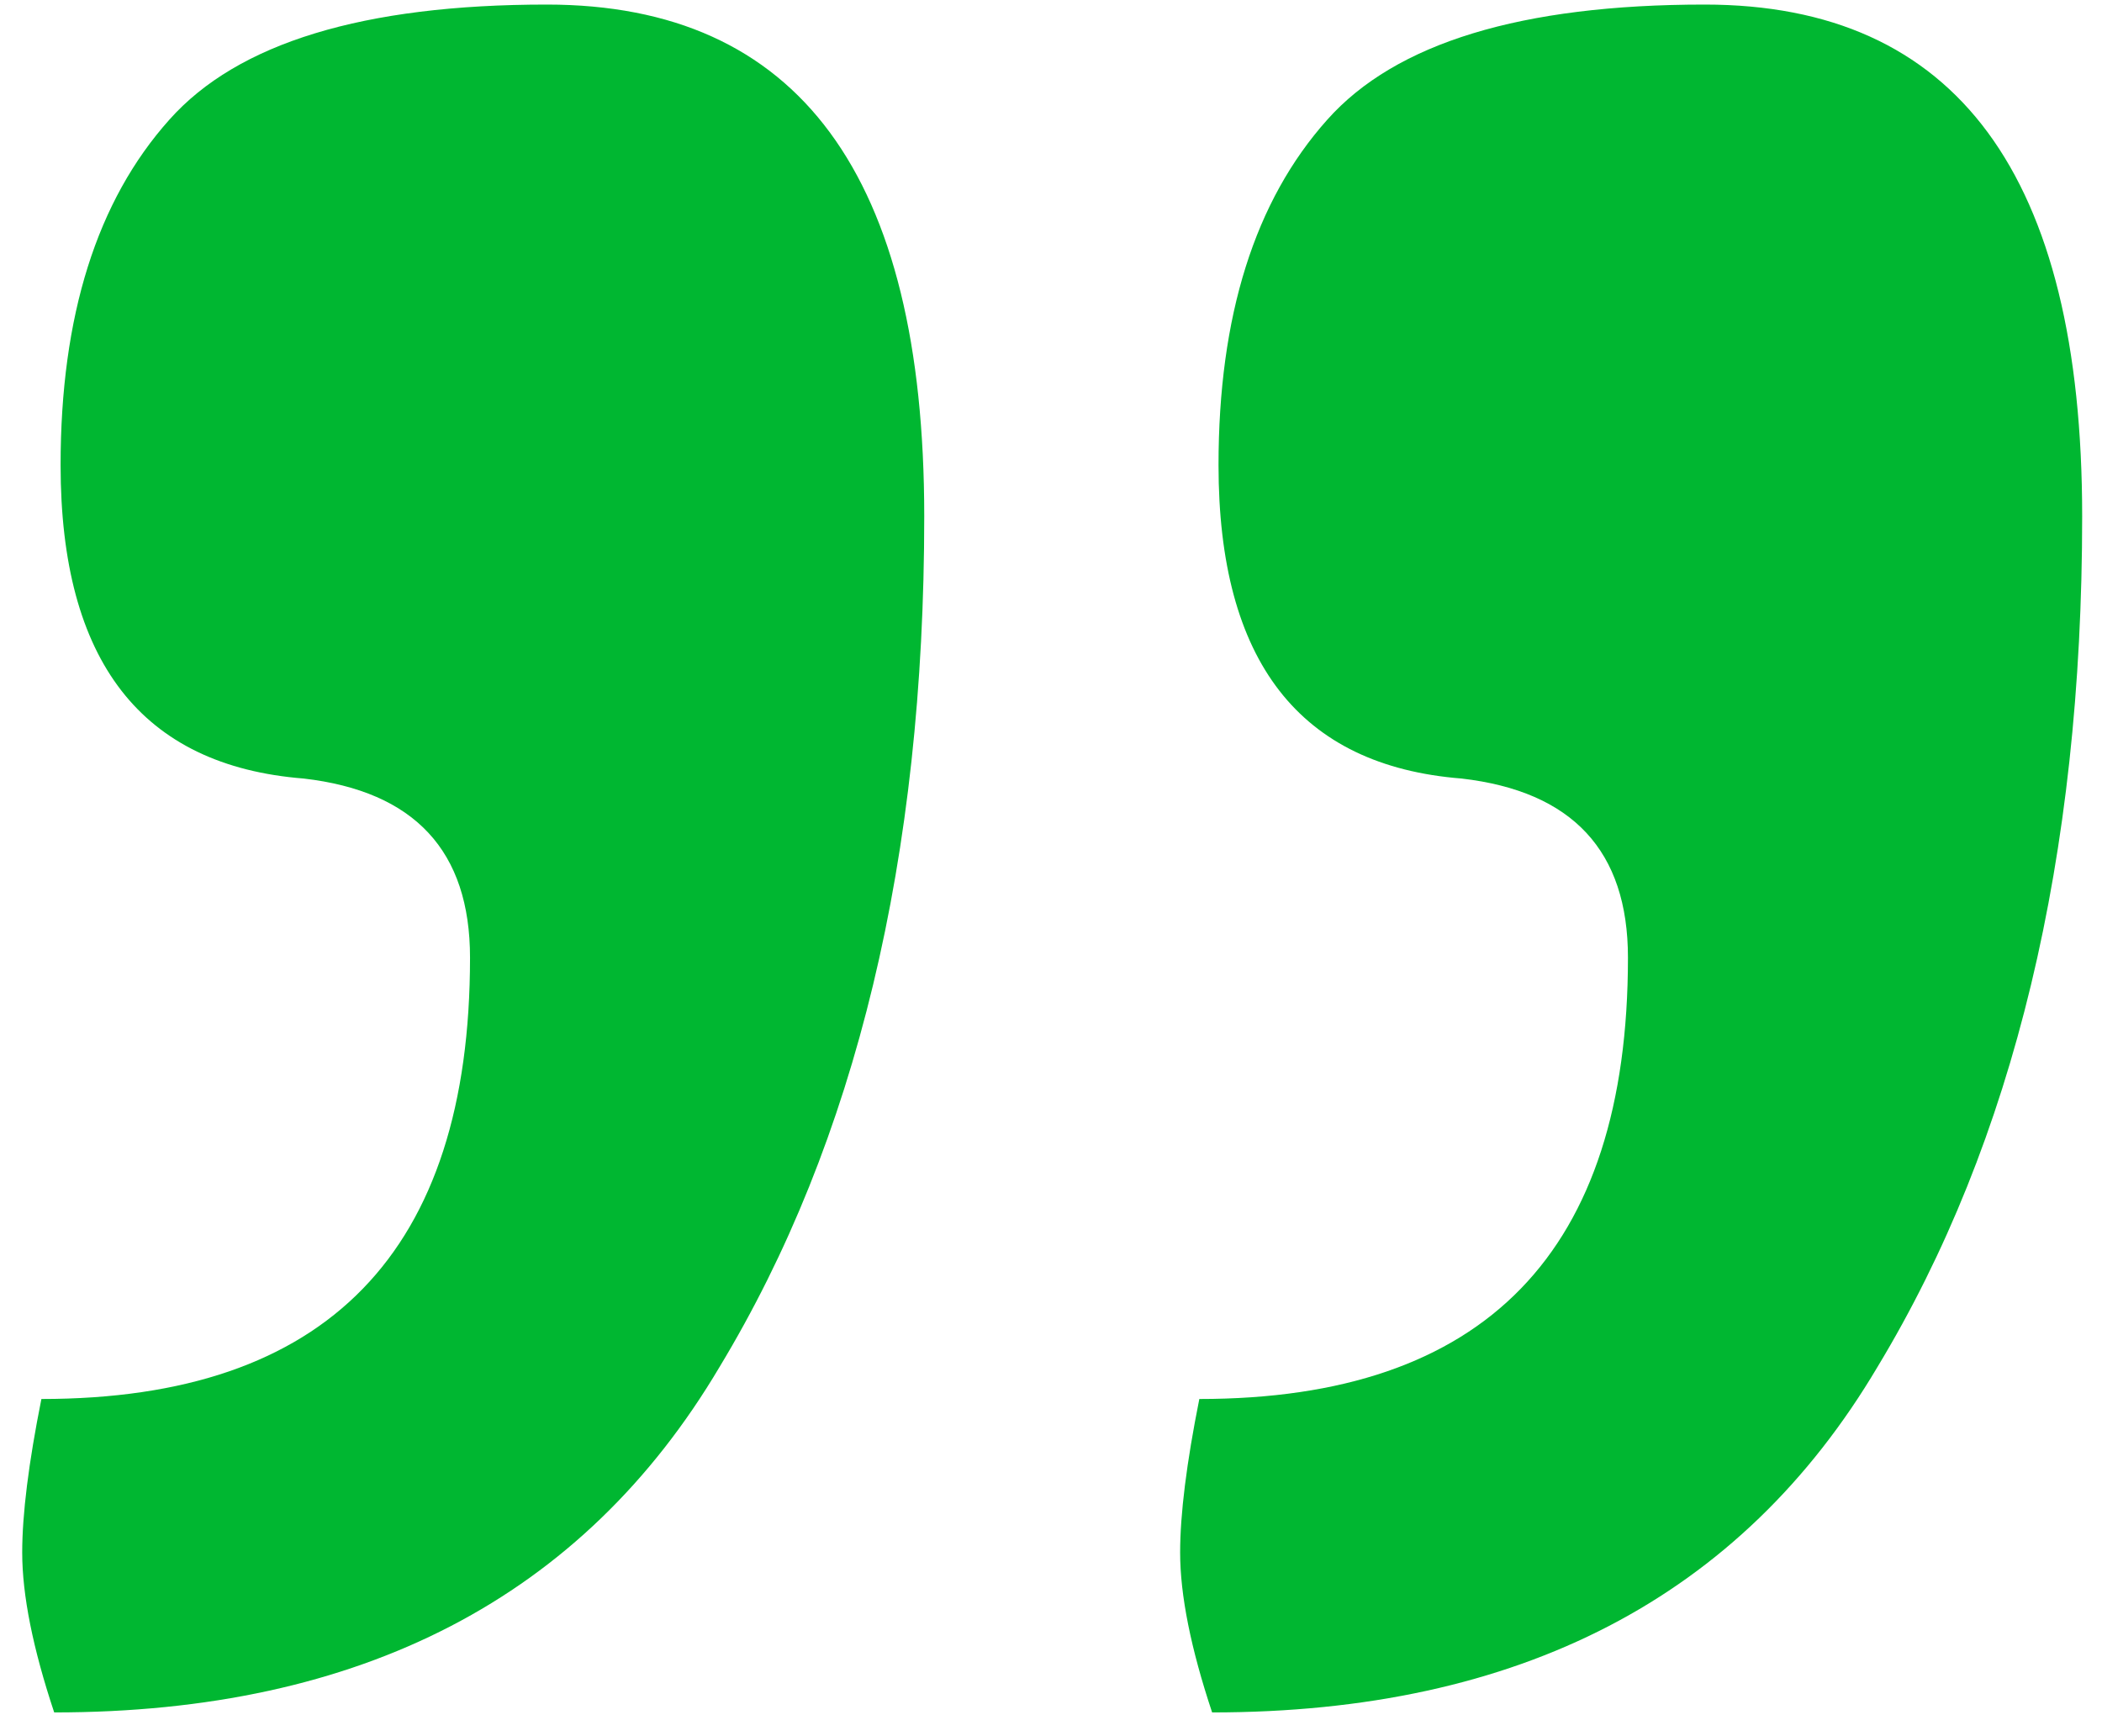 <svg width="23" height="19" viewBox="0 0 23 19" fill="none" xmlns="http://www.w3.org/2000/svg">
<path d="M13.263 18.74C13.03 18.04 12.913 17.457 12.913 16.99C12.913 16.57 12.983 16.01 13.123 15.31C16.25 15.31 17.813 13.7 17.813 10.48C17.813 9.313 17.207 8.66 15.993 8.52C14.22 8.38 13.333 7.237 13.333 5.09C13.333 3.457 13.73 2.197 14.523 1.31C15.27 0.47 16.647 0.05 18.653 0.05C21.407 0.05 22.783 1.917 22.783 5.65C22.783 9.383 22.037 12.487 20.543 14.96C19.05 17.48 16.623 18.74 13.263 18.74ZM0.593 18.74C0.36 18.04 0.243 17.457 0.243 16.99C0.243 16.57 0.313 16.01 0.453 15.31C3.58 15.31 5.143 13.7 5.143 10.48C5.143 9.313 4.537 8.66 3.323 8.52C1.55 8.38 0.663 7.237 0.663 5.09C0.663 3.457 1.06 2.197 1.853 1.31C2.6 0.47 3.977 0.05 5.983 0.05C8.737 0.05 10.113 1.917 10.113 5.65C10.113 9.383 9.367 12.487 7.873 14.96C6.38 17.48 3.953 18.74 0.593 18.74Z" fill="#00B731"/>
</svg>
